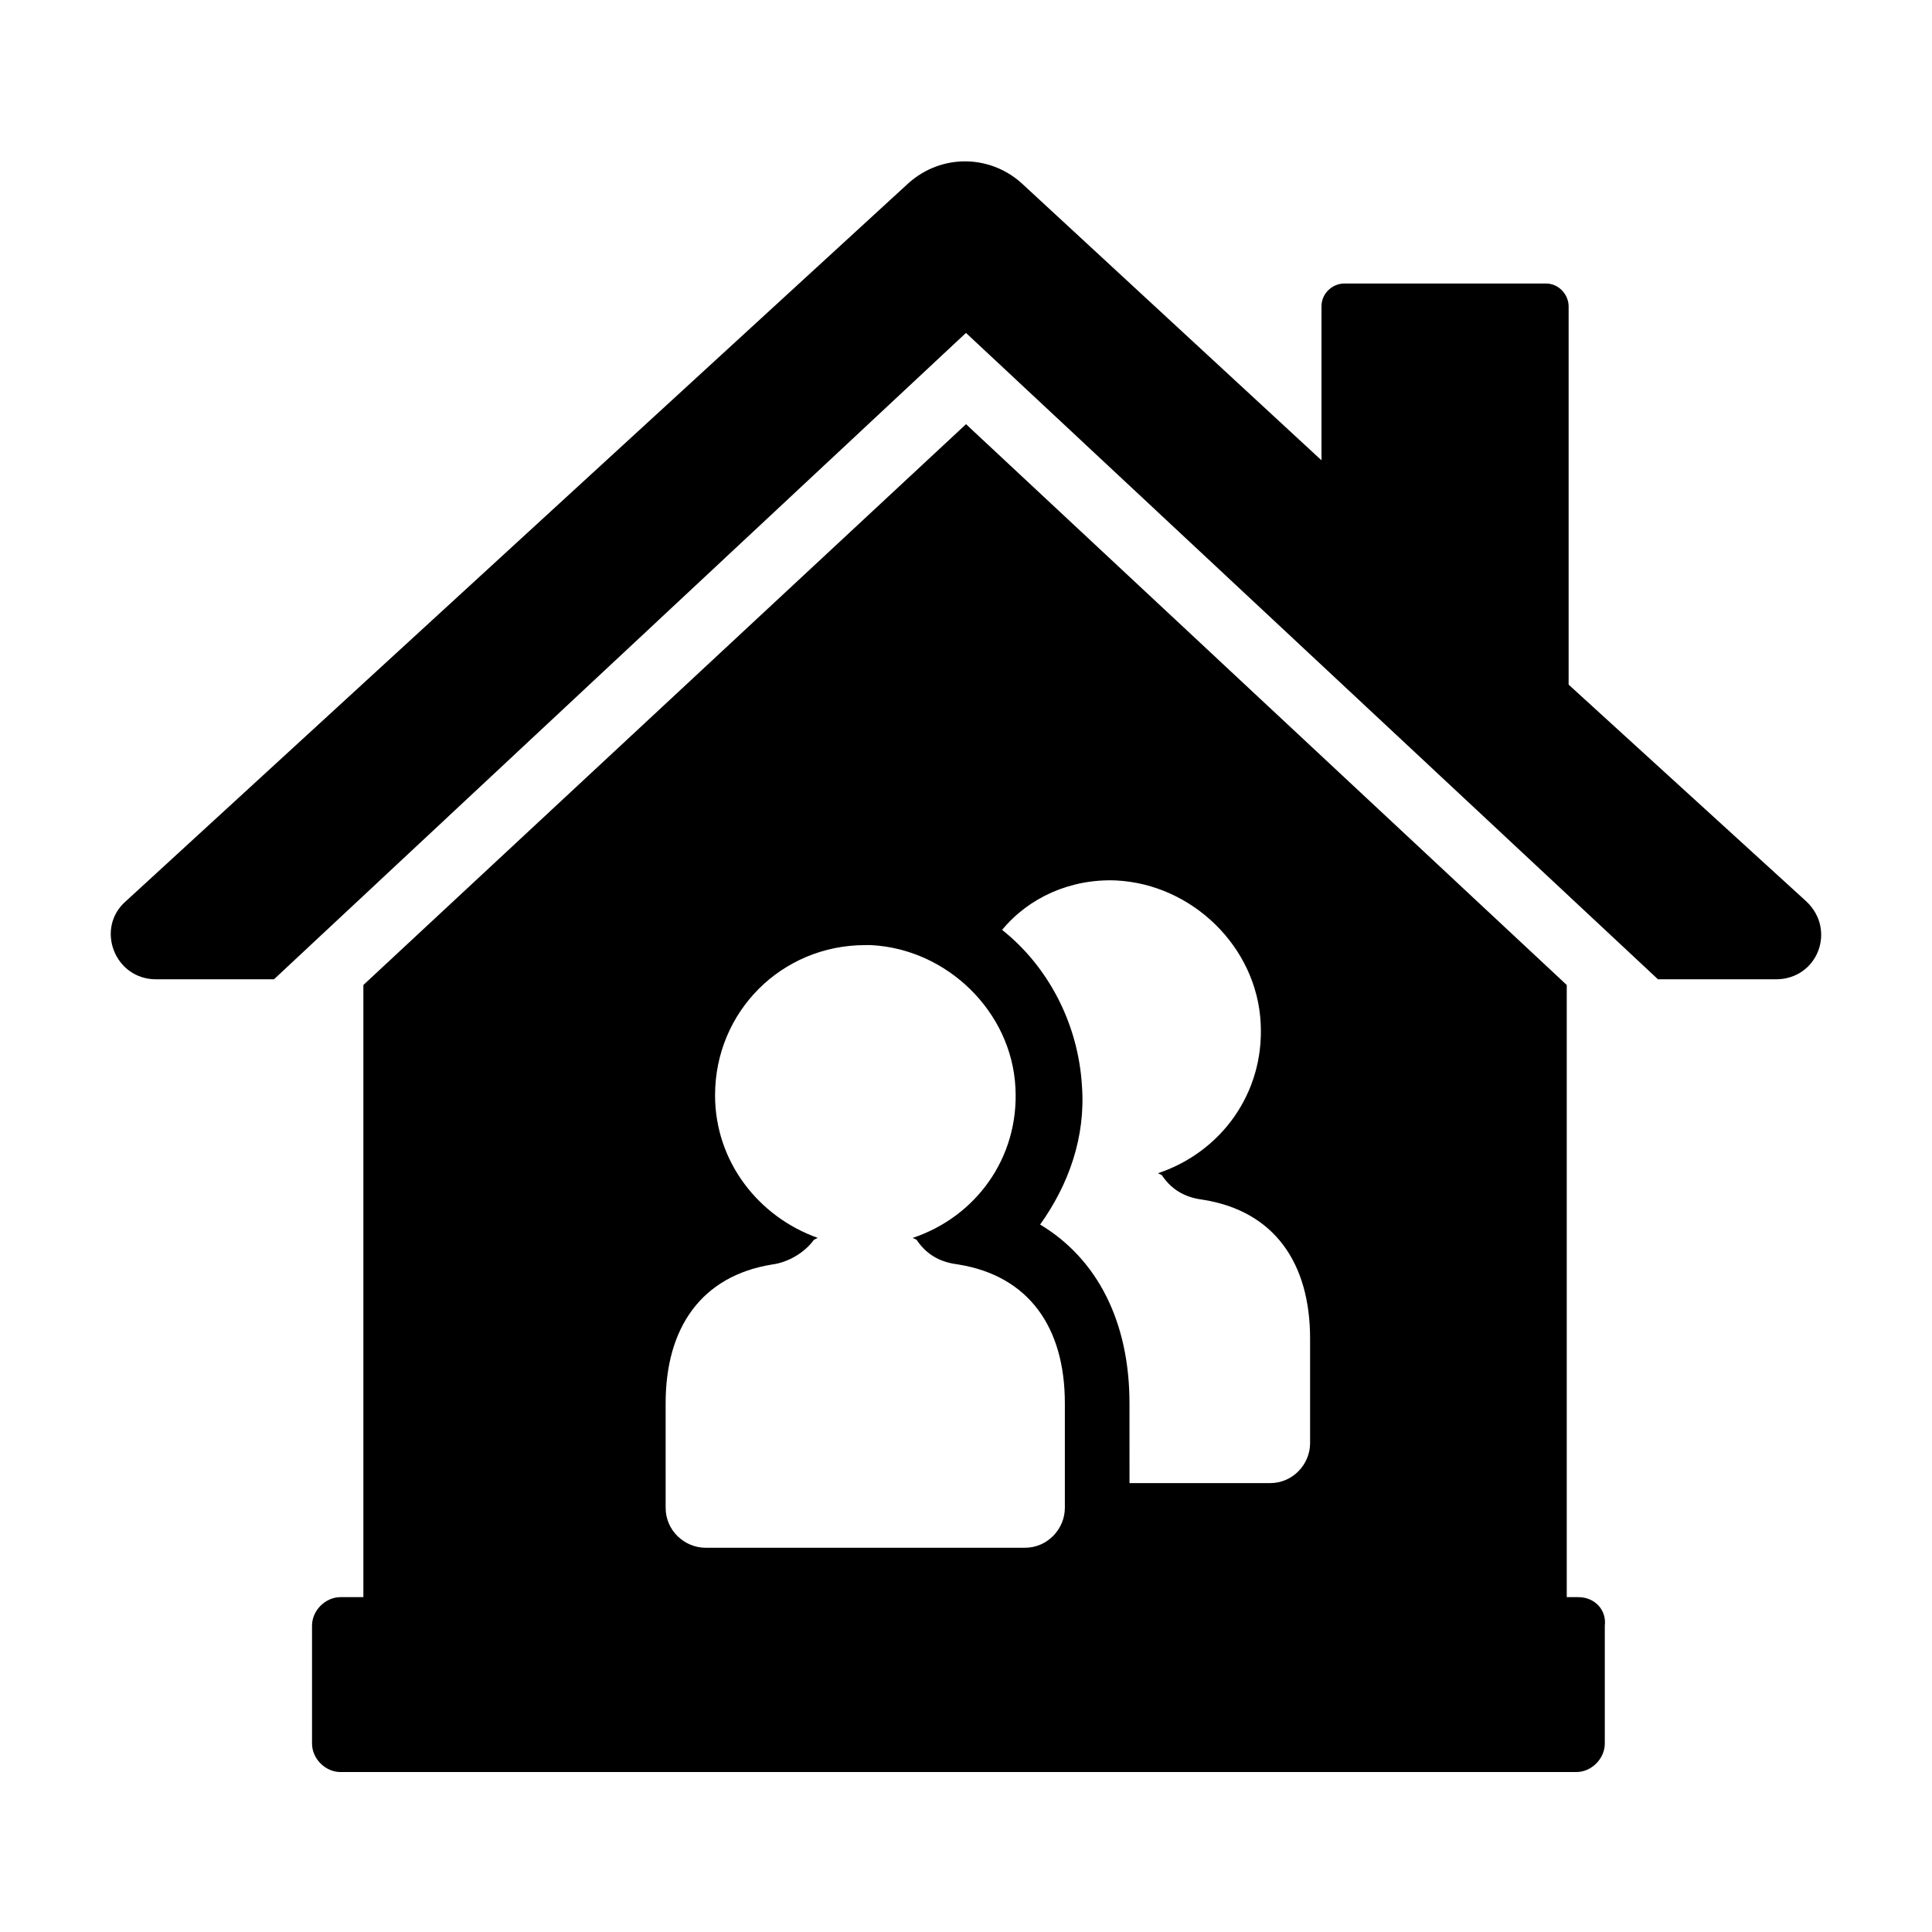 <?xml version="1.0" encoding="UTF-8"?>
<!-- Uploaded to: SVG Repo, www.svgrepo.com, Generator: SVG Repo Mixer Tools -->
<svg fill="#000000" width="800px" height="800px" version="1.1" viewBox="144 144 512 512" xmlns="http://www.w3.org/2000/svg">
 <g>
  <path d="m622.68 382.87-62.977-57.434v-100.26c0-3.023-2.519-6.047-6.047-6.047h-53.402c-3.023 0-6.047 2.519-6.047 6.047v40.809l-79.602-73.555c-8.566-7.559-21.16-7.559-29.727 0l-207.57 190.44c-8.062 7.055-3.023 20.656 8.062 20.656h31.234l183.39-171.3 183.39 171.3h31.234c11.086 0 16.121-13.098 8.062-20.656z"/>
  <path d="m562.23 567.26h-3.023v-2.016-160.21l-159.2-148.62-159.71 148.62v160.21 2.016h-6.047c-4.031 0-7.559 3.527-7.559 7.559v31.234c0 4.031 3.527 7.559 7.559 7.559h327.48c4.031 0 7.559-3.527 7.559-7.559v-31.234c0.504-4.031-2.519-7.559-7.051-7.559zm-122.43-189.93c20.152 1.008 37.281 17.633 38.289 37.785 1.008 18.641-10.578 34.258-27.207 39.801l1.008 0.504c3.023 4.535 7.055 6.047 11.082 6.551 18.641 3.023 28.215 16.625 28.215 36.777v27.711c0 5.543-4.535 10.578-10.578 10.578h-37.281l-0.004-21.16c0-21.664-8.566-38.289-23.68-47.359 7.559-10.578 12.09-23.176 11.082-36.777-1.008-16.625-9.07-31.738-21.16-41.312 7.059-8.562 18.141-13.602 30.234-13.098zm-119.4 138.55c0-20.152 9.574-33.754 28.215-36.777 4.031-0.504 8.566-3.023 11.082-6.551l1.008-0.504c-15.617-5.543-27.207-20.152-27.207-37.785 0-22.168 17.633-39.801 39.801-39.801h1.512c20.152 1.008 37.281 17.633 38.289 37.785 1.008 18.641-10.578 34.258-27.207 39.801l1.008 0.504c3.023 4.535 7.055 6.047 11.082 6.551 18.641 3.023 28.215 16.625 28.215 36.777v27.711c0 5.543-4.535 10.578-10.578 10.578h-84.641c-5.543 0-10.578-4.535-10.578-10.578z"/>
 </g>
</svg>